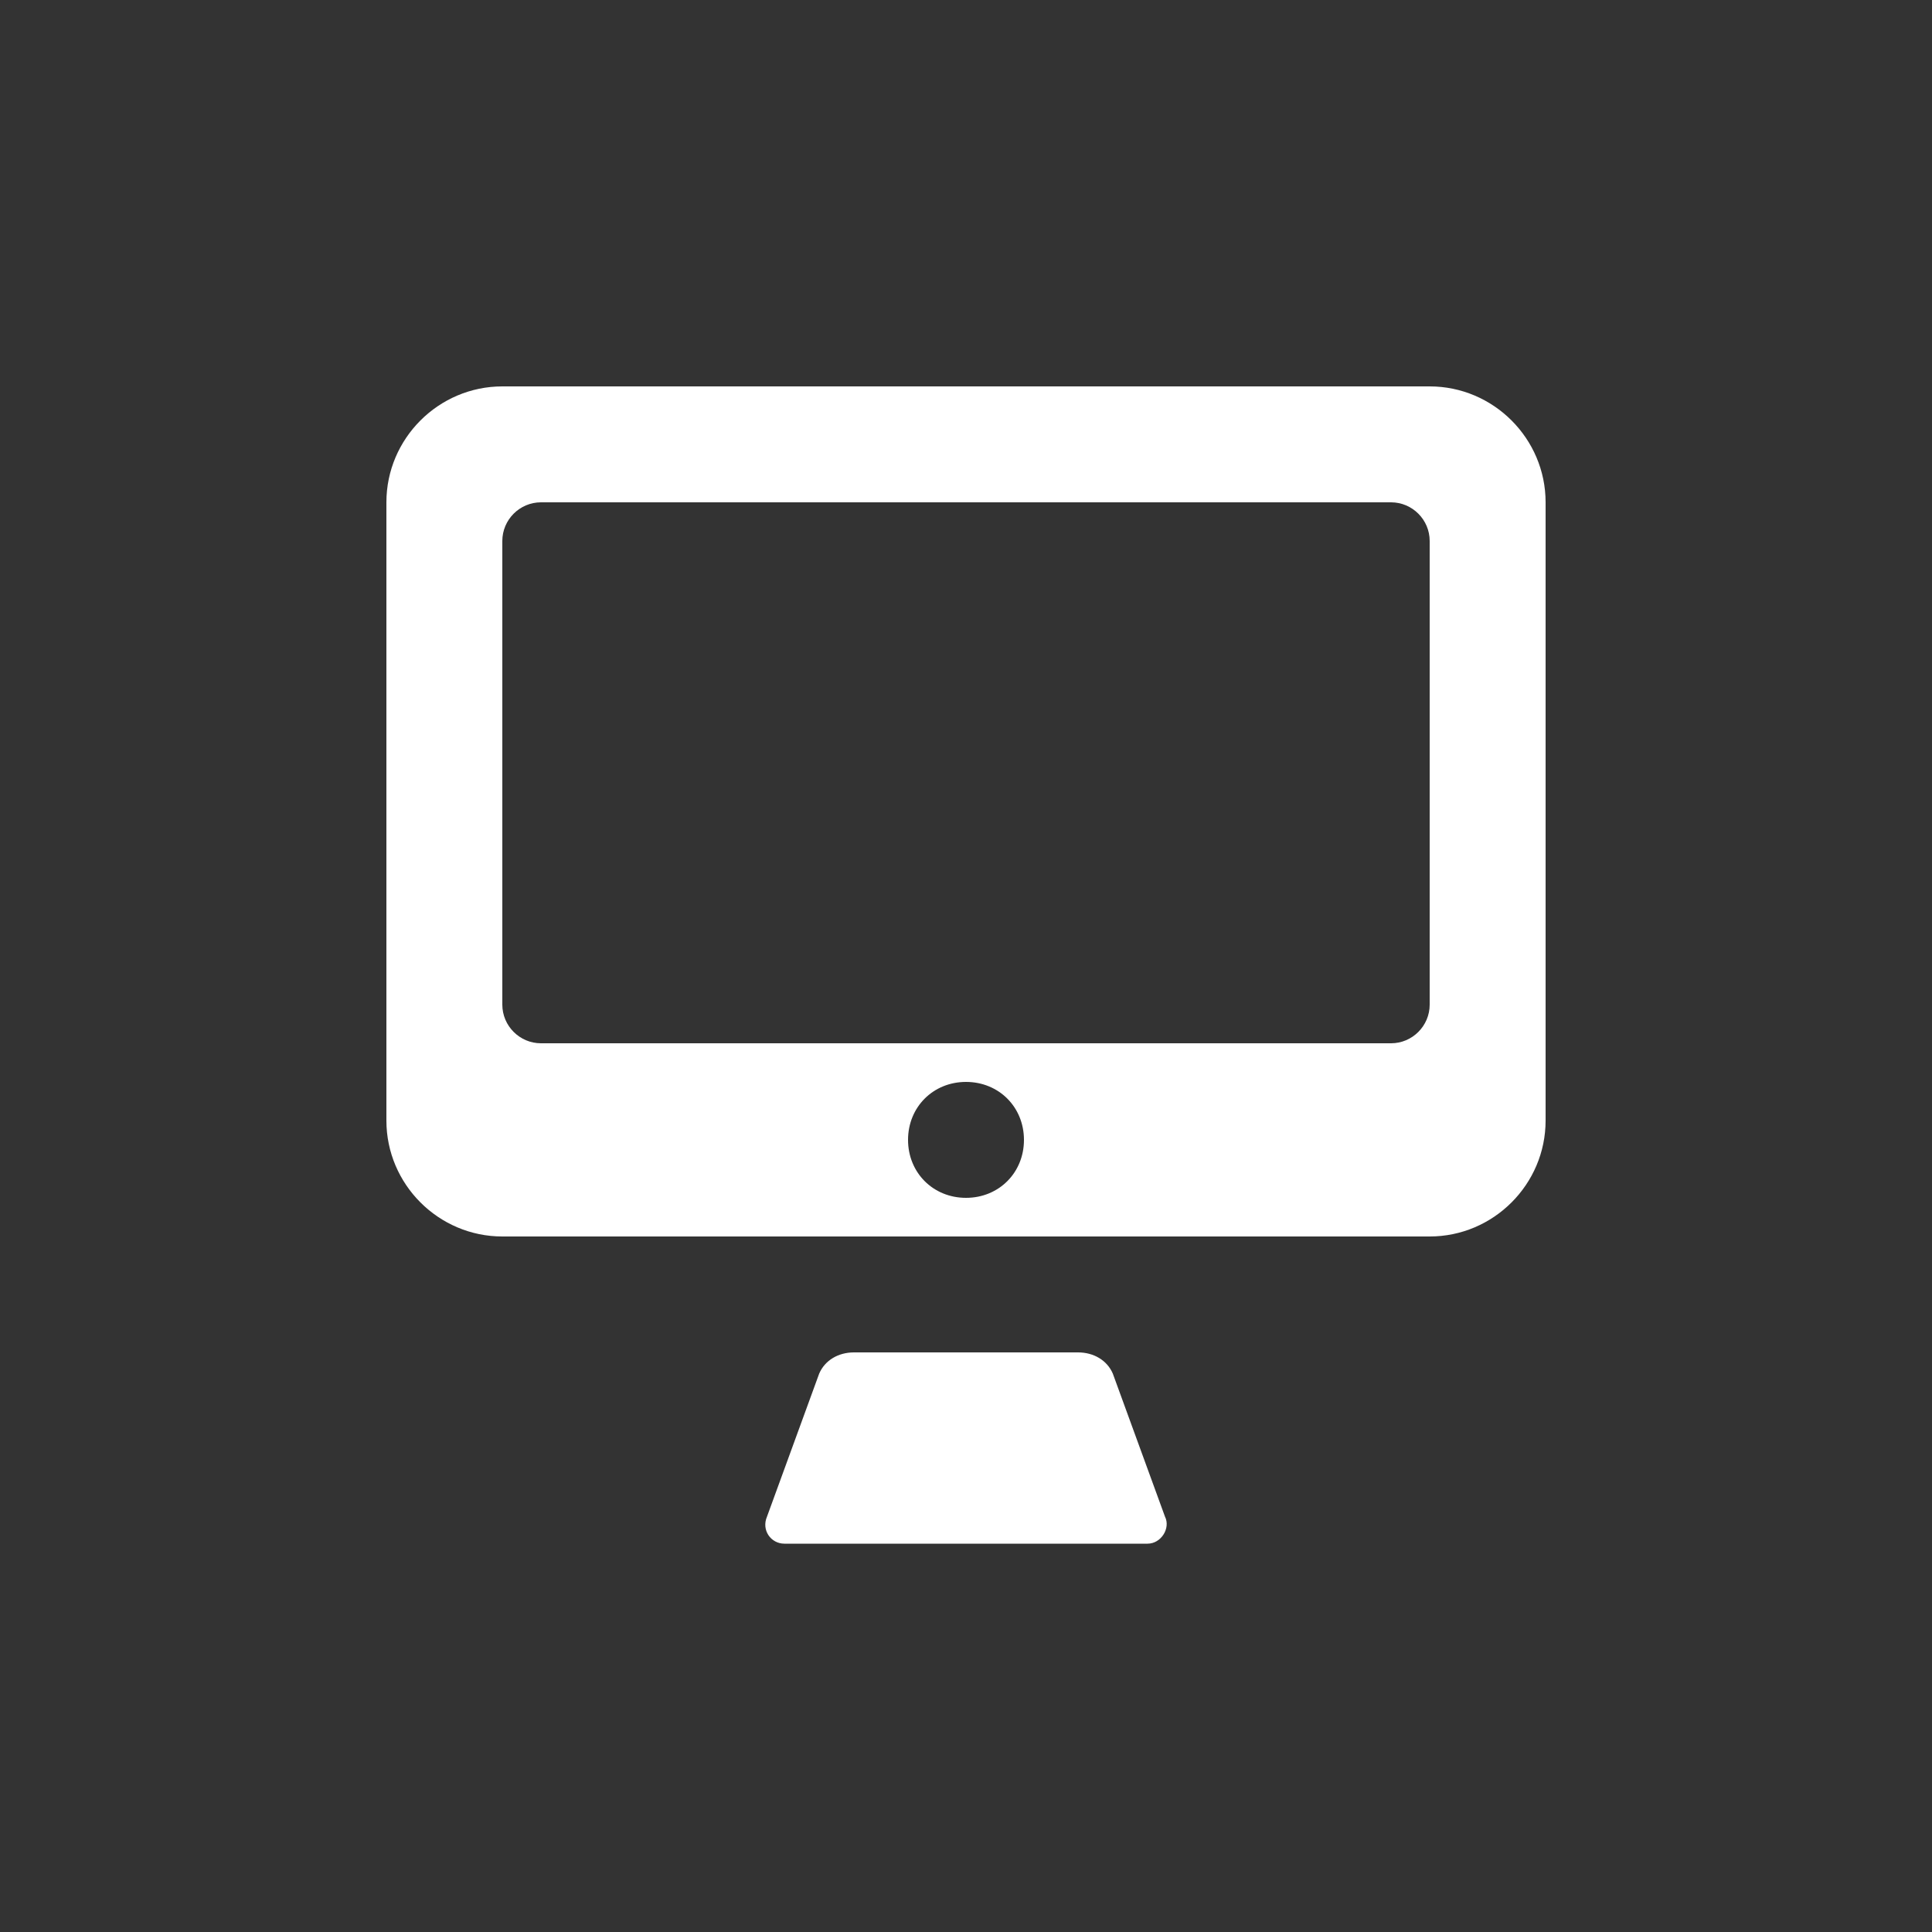 <?xml version="1.0" encoding="utf-8"?>
<!-- Generator: Adobe Illustrator 16.0.0, SVG Export Plug-In . SVG Version: 6.00 Build 0)  -->
<!DOCTYPE svg PUBLIC "-//W3C//DTD SVG 1.1//EN" "http://www.w3.org/Graphics/SVG/1.1/DTD/svg11.dtd">
<svg version="1.1" id="Layer_1" xmlns="http://www.w3.org/2000/svg" xmlns:xlink="http://www.w3.org/1999/xlink" x="0px" y="0px"
	 width="100px" height="100px" viewBox="0 0 100 100" enable-background="new 0 0 100 100" xml:space="preserve">
<rect x="0" y="0" width="100" height="100" fill="#333333" stroke="none"/>
<g>
	<path fill="#FFFFFF" d="M57.6,71.1c-0.3-0.699-1-1.1-1.8-1.1H44.2c-0.8,0-1.5,0.4-1.8,1.1l-2.7,7.4c-0.3,0.7,0.2,1.4,0.9,1.4h18.8
		c0.699,0,1.199-0.801,0.899-1.4L57.6,71.1z"/>
	<path fill="#FFFFFF" d="M74,20H26c-3.3,0-6,2.7-6,6v32c0,3.3,2.7,6,6,6h48c3.3,0,6-2.7,6-6V26C80,22.7,77.3,20,74,20z M50,62
		c-1.7,0-3-1.3-3-3s1.3-3,3-3s3,1.3,3,3S51.7,62,50,62z M74,52c0,1.1-0.9,2-2,2H28c-1.1,0-2-0.9-2-2V28c0-1.1,0.9-2,2-2h44
		c1.1,0,2,0.9,2,2V52z"/>
</g>
</svg>
